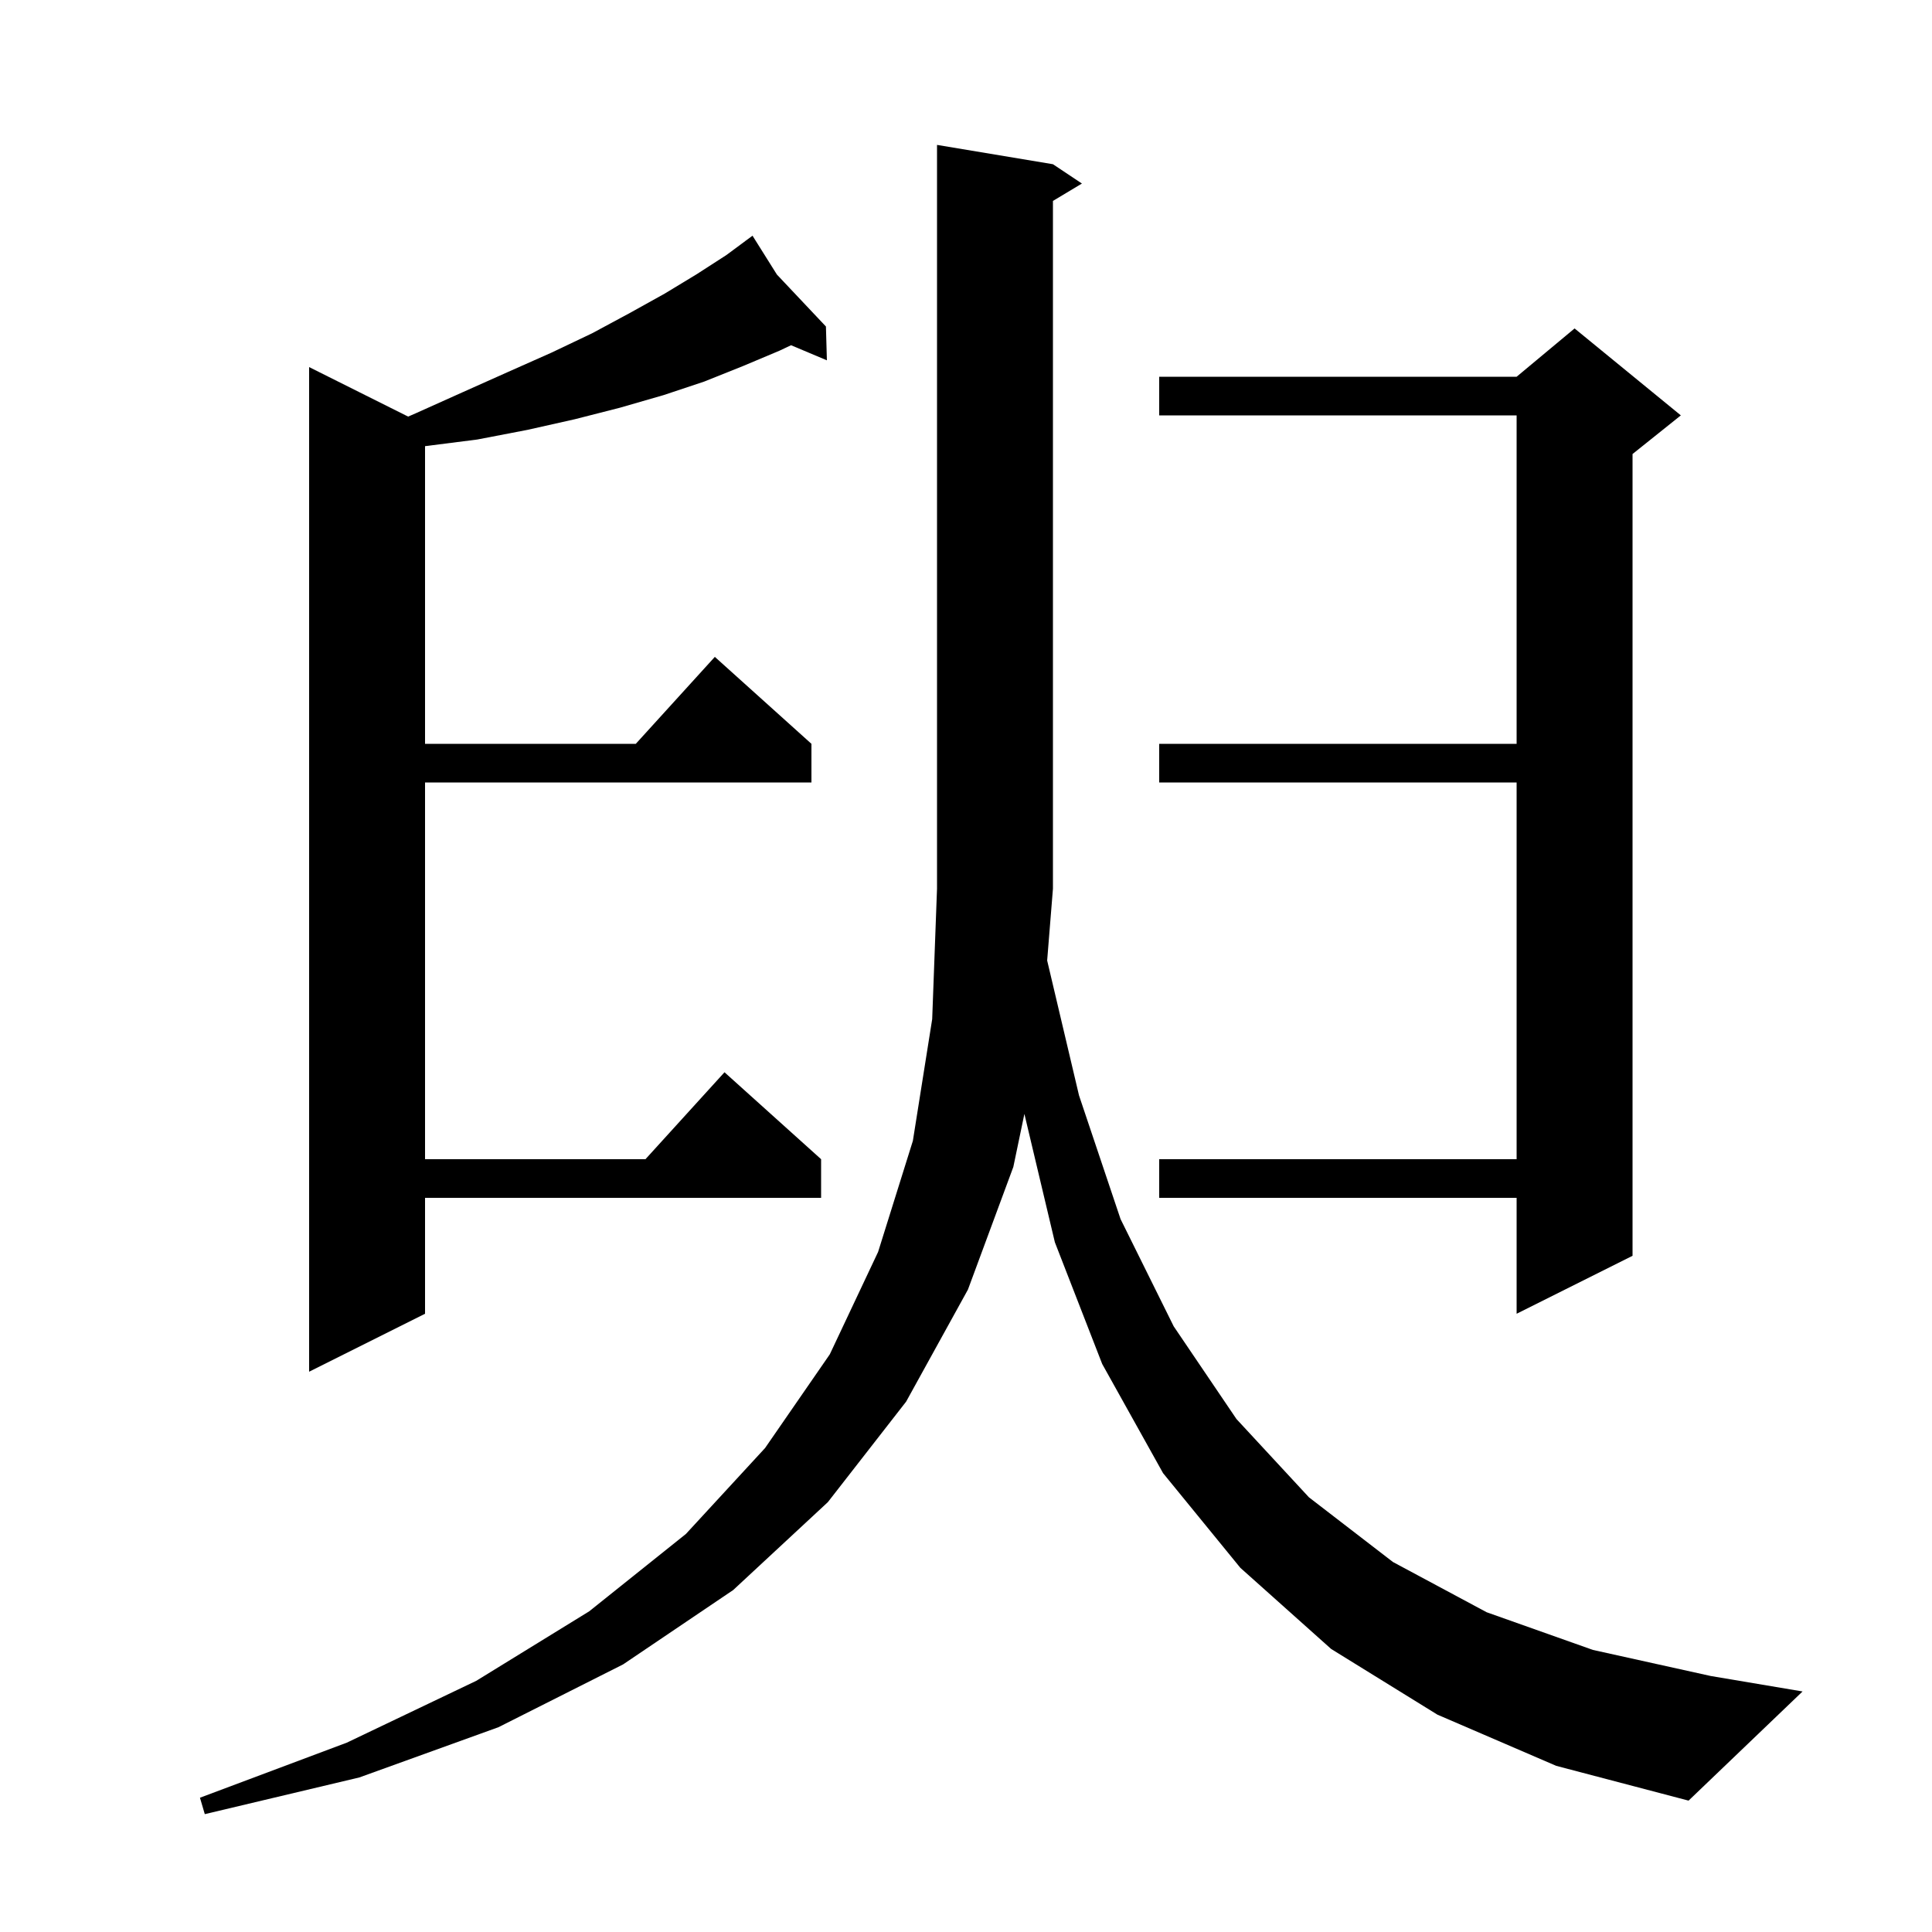 <svg xmlns="http://www.w3.org/2000/svg" xmlns:xlink="http://www.w3.org/1999/xlink" version="1.1" baseProfile="full" viewBox="0 0 200 200" width="200" height="200">
<g fill="black">
<path d="M 111.7 113.4 L 116.0 126.2 L 121.5 137.3 L 128.0 146.9 L 135.5 155.0 L 144.2 161.7 L 153.9 166.9 L 164.9 170.8 L 177.1 173.5 L 186.6 175.1 L 174.8 186.4 L 161.1 182.8 L 148.8 177.5 L 137.8 170.7 L 128.4 162.3 L 120.4 152.5 L 114.1 141.2 L 109.2 128.6 L 106.045 115.311 L 104.9 120.8 L 100.2 133.5 L 93.8 145.1 L 85.7 155.5 L 75.9 164.6 L 64.5 172.3 L 51.6 178.8 L 37.2 184.0 L 21.2 187.8 L 20.7 186.1 L 35.9 180.4 L 49.3 174.0 L 61.0 166.8 L 71.0 158.8 L 79.2 149.9 L 85.9 140.2 L 90.9 129.6 L 94.5 118.1 L 96.5 105.5 L 97.0 92.0 L 97.0 15.0 L 109.0 17.0 L 112.0 19.0 L 109.0 20.8 L 109.0 92.0 L 108.402 99.43 Z M 80.423 28.42 L 85.5 33.8 L 85.6 37.3 L 81.89 35.738 L 80.7 36.3 L 76.9 37.9 L 72.9 39.5 L 68.7 40.9 L 64.2 42.2 L 59.5 43.4 L 54.6 44.5 L 49.4 45.5 L 44.0 46.187 L 44.0 77.0 L 65.818 77.0 L 74.0 68.0 L 84.0 77.0 L 84.0 81.0 L 44.0 81.0 L 44.0 120.0 L 66.818 120.0 L 75.0 111.0 L 85.0 120.0 L 85.0 124.0 L 44.0 124.0 L 44.0 136.0 L 32.0 142.0 L 32.0 38.0 L 42.251 43.125 L 43.0 42.8 L 47.9 40.6 L 52.6 38.5 L 57.1 36.5 L 61.3 34.5 L 65.2 32.4 L 68.8 30.4 L 72.1 28.4 L 75.2 26.4 L 77.144 24.96 L 77.1 24.9 L 77.151 24.954 L 77.9 24.4 Z M 174.0 43.0 L 169.0 47.0 L 169.0 130.0 L 157.0 136.0 L 157.0 124.0 L 120.0 124.0 L 120.0 120.0 L 157.0 120.0 L 157.0 81.0 L 120.0 81.0 L 120.0 77.0 L 157.0 77.0 L 157.0 43.0 L 120.0 43.0 L 120.0 39.0 L 157.0 39.0 L 163.0 34.0 Z " />
</g>
</svg>
